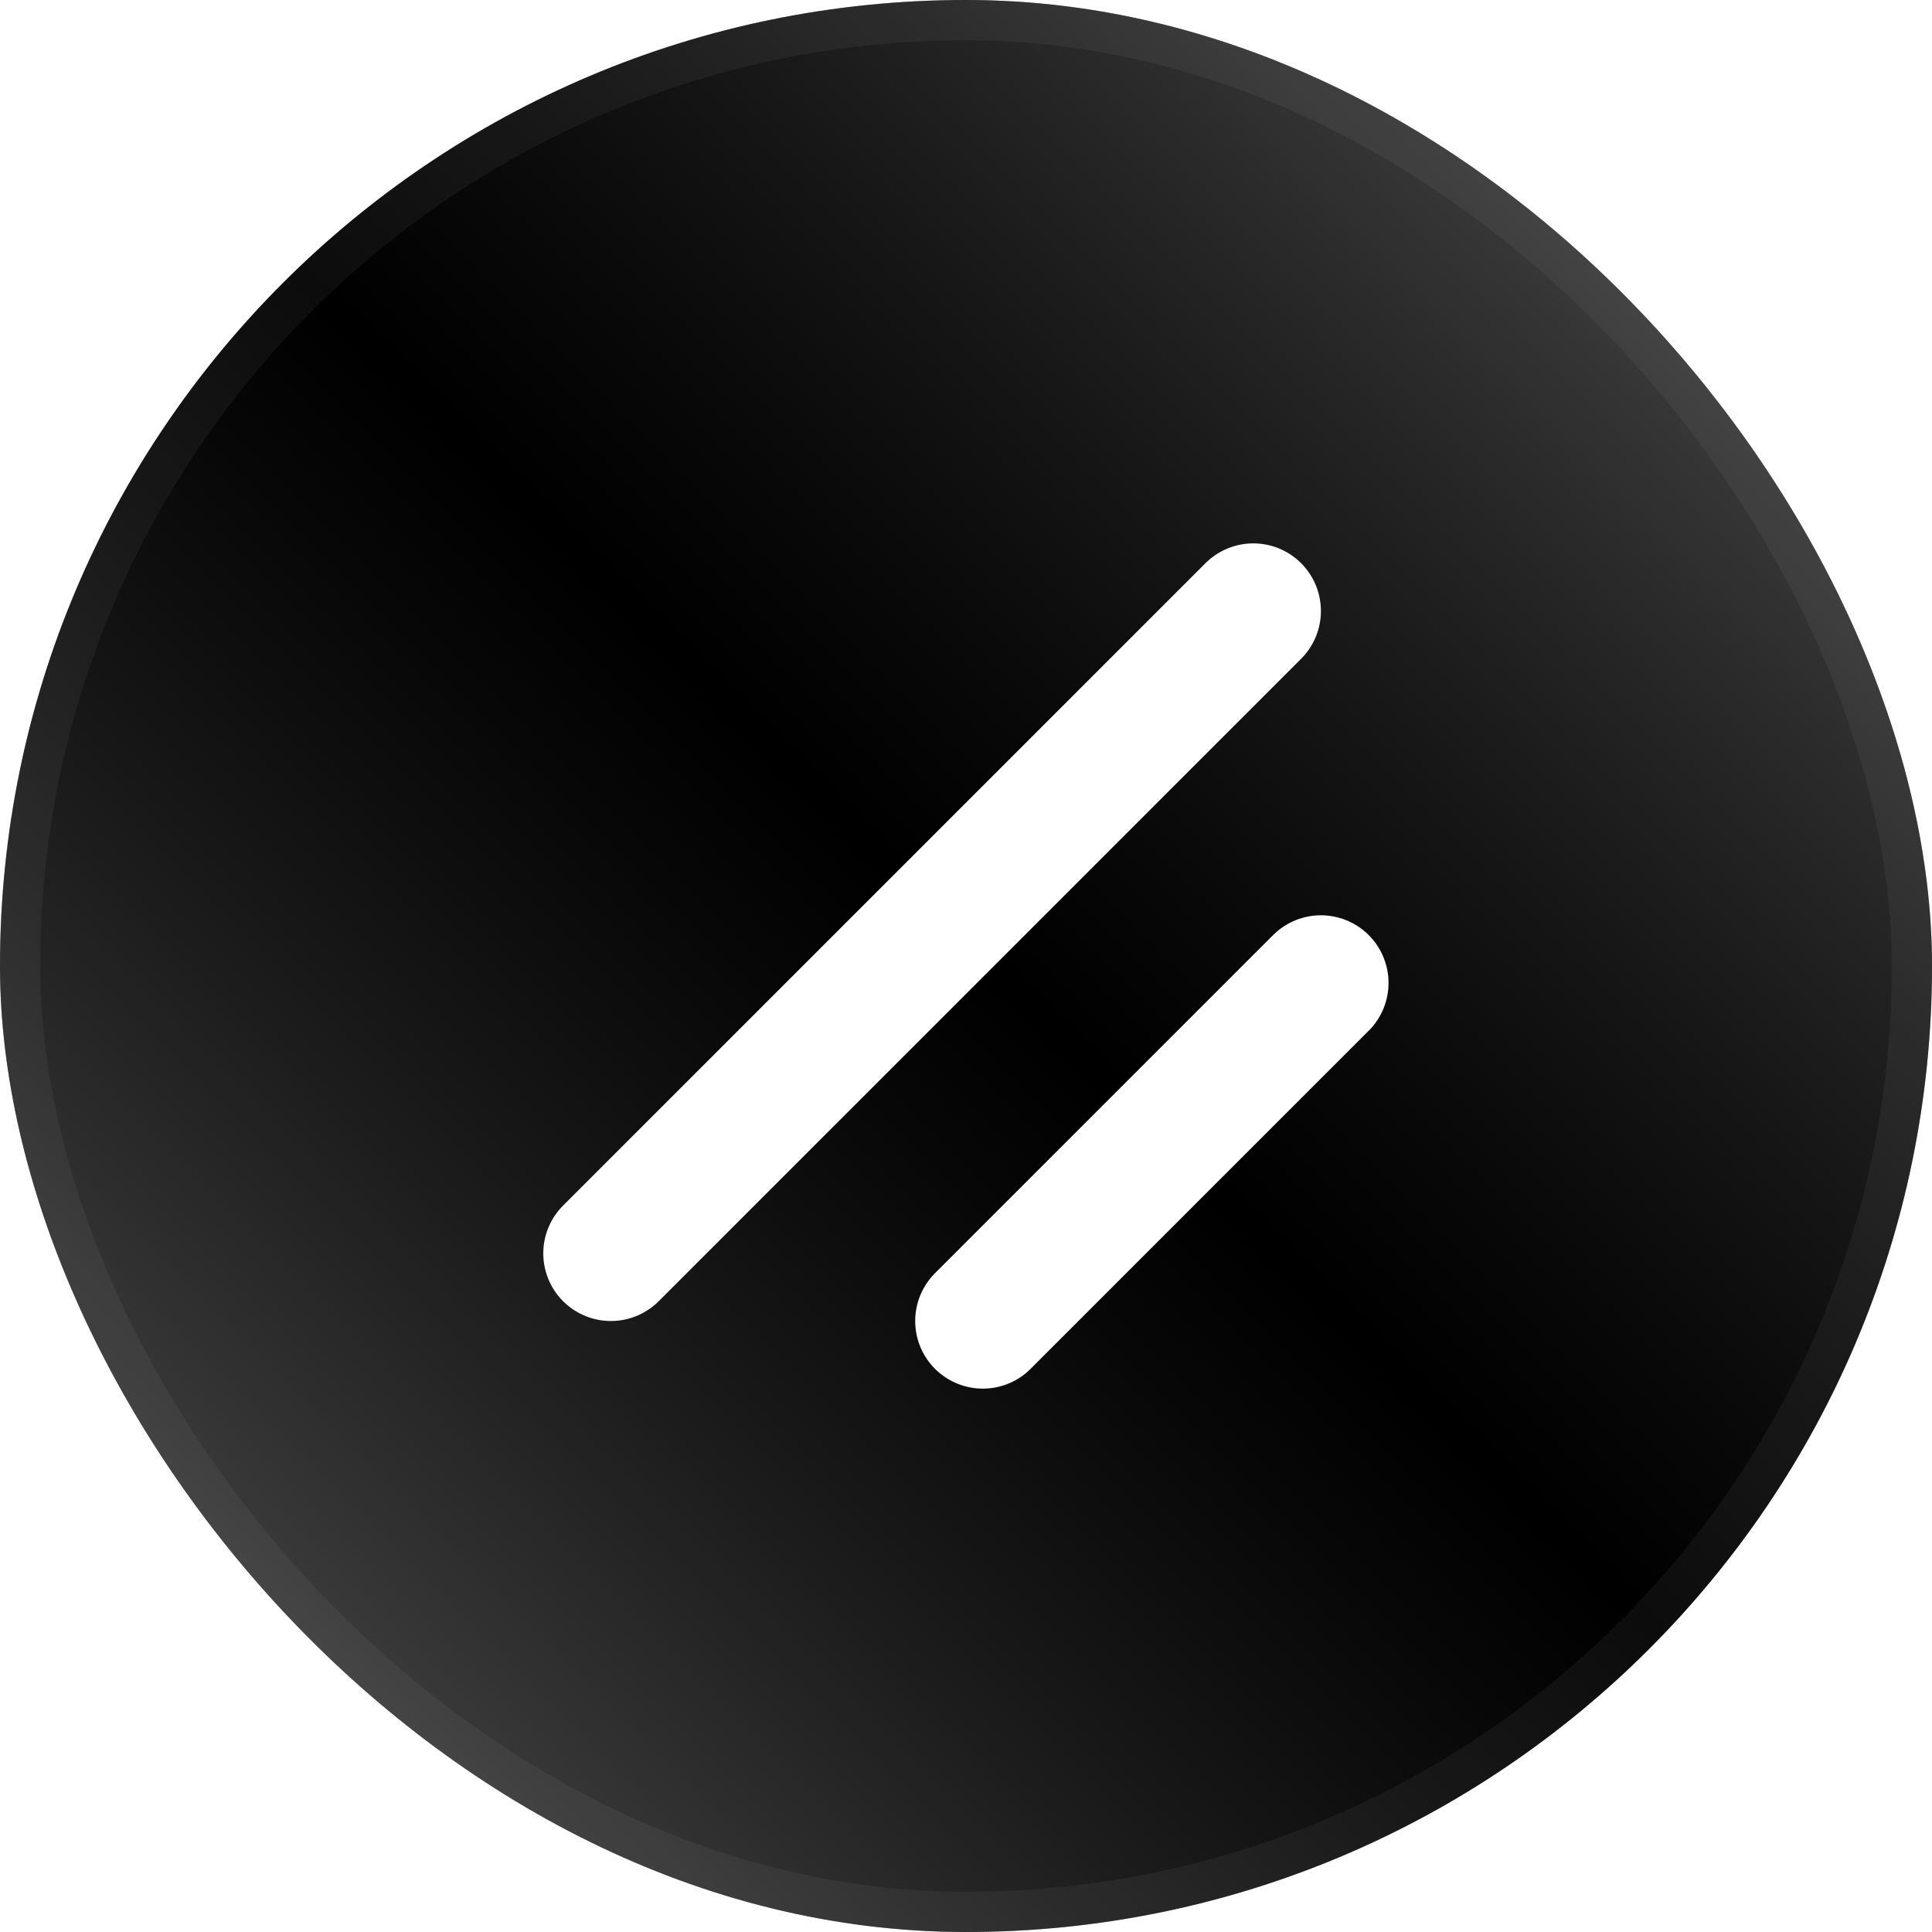 <svg width="40" height="40" viewBox="0 0 40 40" fill="none" xmlns="http://www.w3.org/2000/svg">
<rect width="40" height="40" rx="20" fill="black"/>
<rect width="40" height="40" rx="20" fill="url(#paint0_linear_6978_3421)"/>
<rect x="0.417" y="0.417" width="39.167" height="39.167" rx="19.583" stroke="white" stroke-opacity="0.05" stroke-width="0.833"/>
<g filter="url(#filter0_d_6978_3421)">
<path d="M27.348 20.35L20.348 27.35L27.348 20.35ZM25.948 12.65L12.648 25.95L25.948 12.65Z" fill="white"/>
<path d="M27.348 20.35L20.348 27.35M25.948 12.65L12.648 25.95" stroke="white" stroke-width="2.8" stroke-linecap="round"/>
</g>
<defs>
<filter id="filter0_d_6978_3421" x="2.917" y="2.917" width="34.167" height="34.167" filterUnits="userSpaceOnUse" color-interpolation-filters="sRGB">
<feFlood flood-opacity="0" result="BackgroundImageFix"/>
<feColorMatrix in="SourceAlpha" type="matrix" values="0 0 0 0 0 0 0 0 0 0 0 0 0 0 0 0 0 0 127 0" result="hardAlpha"/>
<feOffset/>
<feGaussianBlur stdDeviation="4.167"/>
<feComposite in2="hardAlpha" operator="out"/>
<feColorMatrix type="matrix" values="0 0 0 0 1 0 0 0 0 1 0 0 0 0 1 0 0 0 0.7 0"/>
<feBlend mode="normal" in2="BackgroundImageFix" result="effect1_dropShadow_6978_3421"/>
<feBlend mode="normal" in="SourceGraphic" in2="effect1_dropShadow_6978_3421" result="shape"/>
</filter>
<linearGradient id="paint0_linear_6978_3421" x1="40.124" y1="2.38419e-06" x2="0.124" y2="40" gradientUnits="userSpaceOnUse">
<stop stop-color="white" stop-opacity="0.4"/>
<stop offset="0.495" stop-opacity="0.2"/>
<stop offset="1" stop-color="white" stop-opacity="0.4"/>
</linearGradient>
</defs>
</svg>
